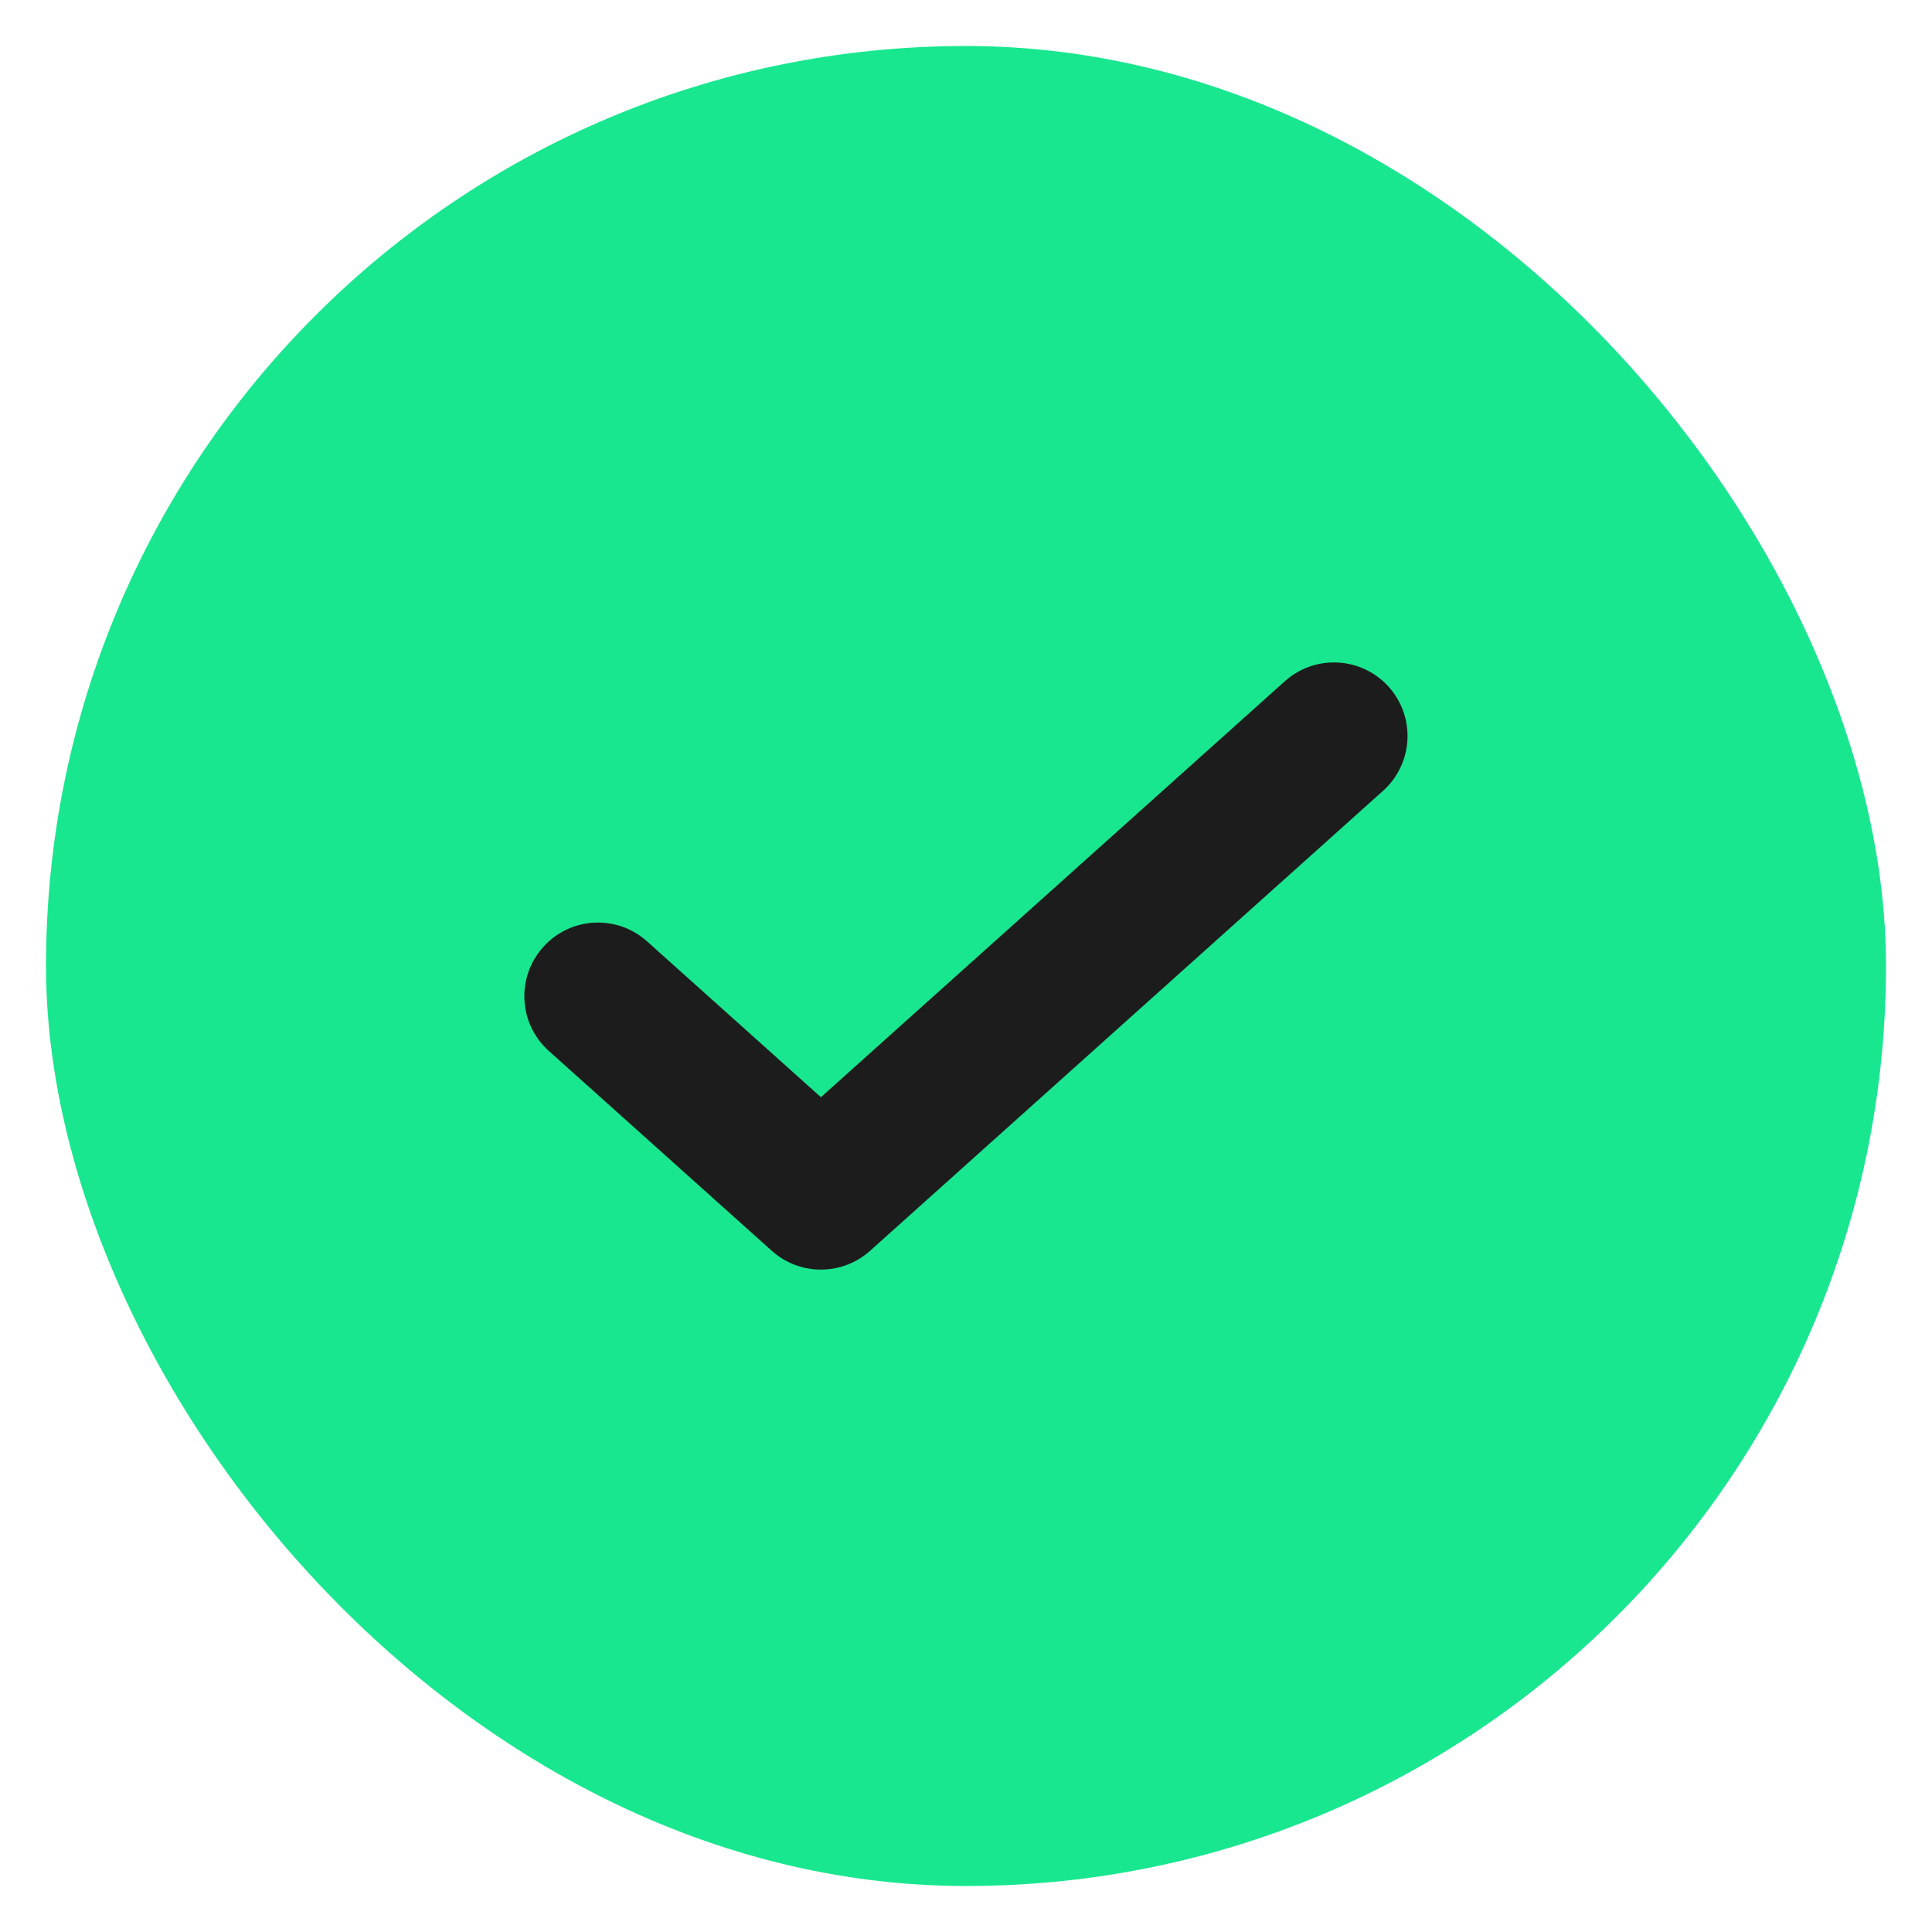<svg width="21" height="21" viewBox="0 0 21 21" fill="none" xmlns="http://www.w3.org/2000/svg">
<rect x="0.5" y="0.5" width="20" height="20" rx="10" fill="#18E78F"/>
<g clip-path="url(#clip0_1134_30269)">
<path fill-rule="evenodd" clip-rule="evenodd" d="M15.095 7.466C15.39 7.795 15.362 8.301 15.033 8.596L9.457 13.596C9.153 13.868 8.693 13.868 8.389 13.596L5.965 11.423C5.636 11.128 5.609 10.623 5.904 10.294C6.198 9.965 6.704 9.937 7.033 10.232L8.923 11.926L13.965 7.405C14.294 7.11 14.8 7.137 15.095 7.466Z" fill="#1D1C1D"/>
</g>
<defs>
<clipPath id="clip0_1134_30269">
<rect width="12" height="12" fill="white" transform="translate(4.5 4.5)"/>
</clipPath>
</defs>
</svg>
